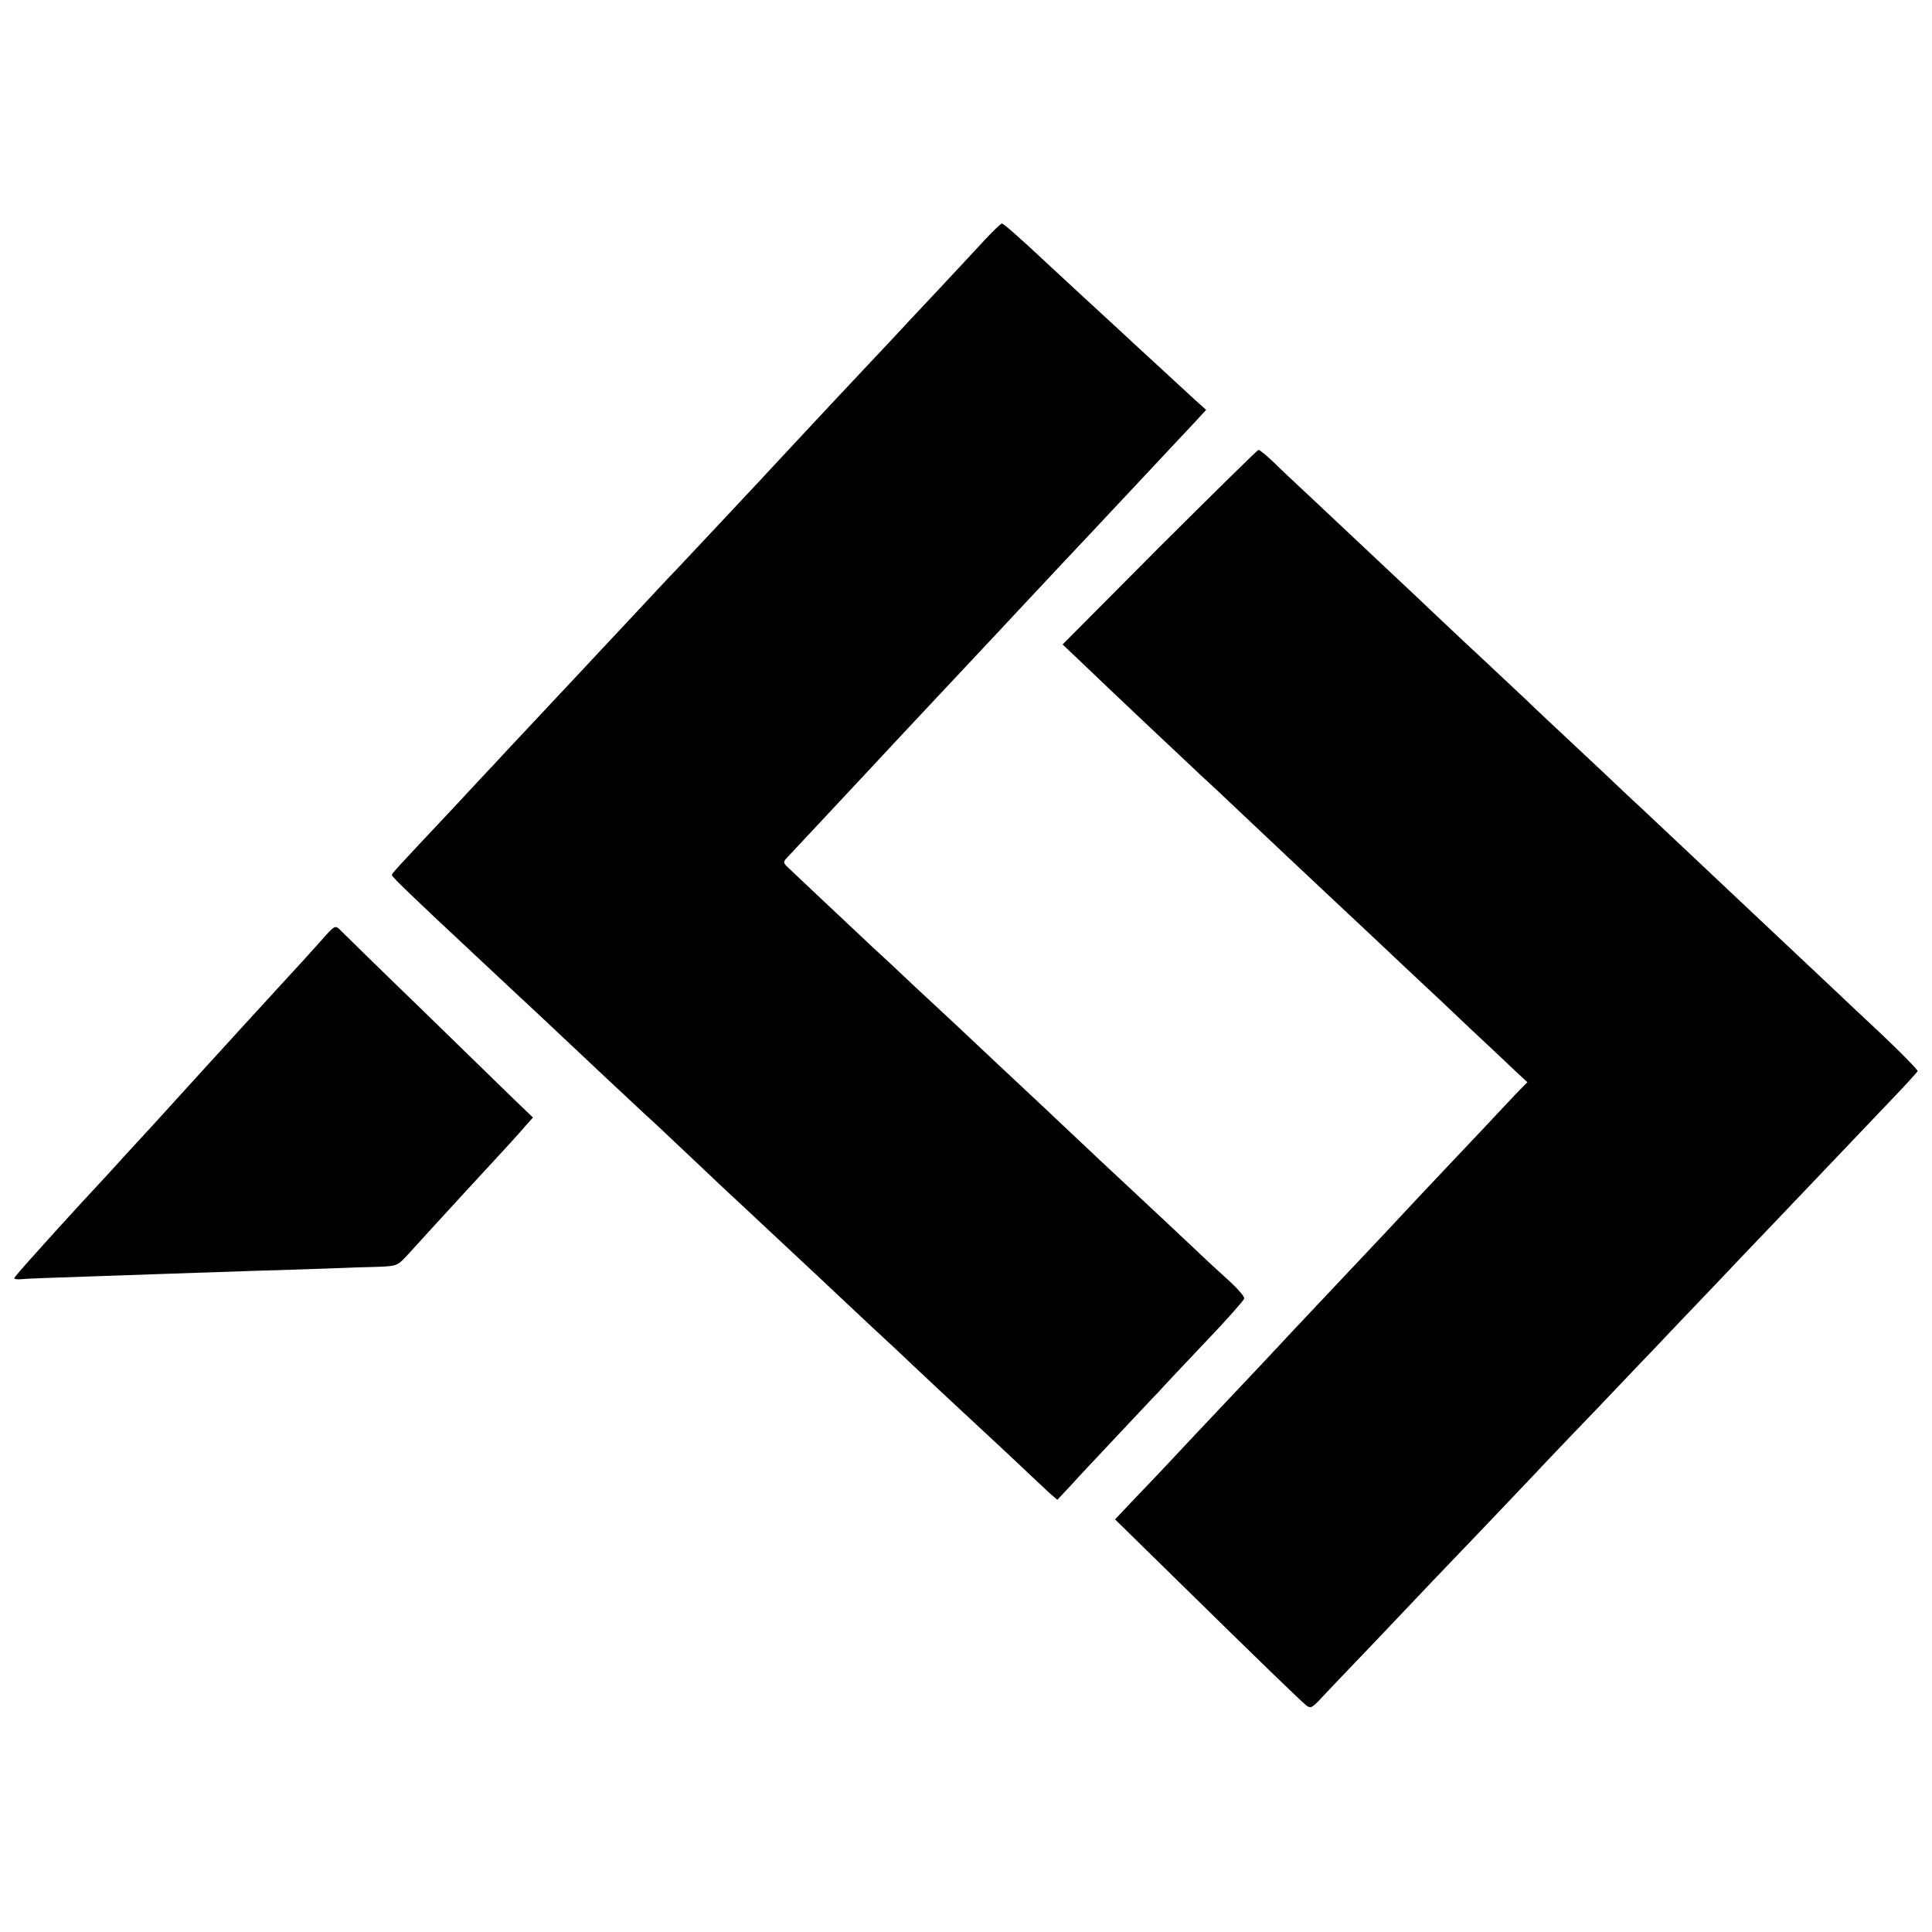 <?xml version="1.0" standalone="no"?>
<!DOCTYPE svg PUBLIC "-//W3C//DTD SVG 20010904//EN"
 "http://www.w3.org/TR/2001/REC-SVG-20010904/DTD/svg10.dtd">
<svg version="1.0" xmlns="http://www.w3.org/2000/svg"
 width="700pt" height="700pt" viewBox="0 0 700 700"
 preserveAspectRatio="xMidYMid meet">
<g transform="translate(0,700) scale(0.1,-0.1)"
fill="#000000" stroke="none">
<path d="M3570 6133 c-29 -32 -108 -116 -175 -188 -67 -71 -139 -148 -159
-170 -21 -22 -63 -67 -94 -100 -133 -141 -302 -323 -332 -355 -40 -44 -262
-280 -351 -375 -37 -38 -81 -86 -99 -105 -18 -19 -83 -89 -145 -155 -62 -66
-127 -136 -145 -155 -18 -19 -85 -91 -149 -159 -64 -68 -121 -129 -126 -135
-6 -6 -76 -81 -155 -166 -215 -229 -220 -234 -220 -241 0 -6 82 -85 290 -279
20 -19 91 -85 156 -146 66 -61 135 -126 154 -144 19 -18 95 -89 169 -159 74
-69 142 -133 152 -142 11 -9 81 -75 157 -147 75 -71 151 -143 168 -158 123
-115 262 -245 293 -274 20 -19 102 -96 181 -170 80 -74 157 -146 171 -160 24
-23 188 -176 284 -265 22 -20 72 -67 110 -103 39 -37 83 -78 98 -92 l28 -24
46 49 c25 28 101 109 168 180 68 72 135 144 151 160 15 17 90 97 168 179 78
81 142 154 144 161 2 6 -21 33 -50 60 -29 26 -92 84 -139 129 -47 44 -119 112
-160 150 -137 128 -224 209 -304 285 -68 65 -186 174 -381 358 -23 21 -94 88
-159 148 -64 61 -132 124 -150 140 -87 82 -300 282 -311 293 -17 16 -17 20 -1
36 18 20 240 256 273 292 77 83 236 253 271 290 55 58 297 317 369 394 33 36
95 101 136 145 42 44 90 96 108 115 18 19 85 91 150 160 65 69 138 148 164
175 l46 50 -39 35 c-21 19 -85 78 -141 130 -57 52 -115 106 -130 120 -39 36
-228 210 -260 240 -112 105 -164 150 -170 150 -4 0 -31 -26 -60 -57z"/>
<path d="M4201 5018 l-351 -353 79 -75 c83 -80 327 -310 424 -401 32 -29 80
-74 106 -99 102 -97 328 -309 361 -340 19 -18 91 -85 160 -150 69 -65 145
-137 170 -160 25 -23 104 -97 175 -165 72 -67 148 -139 169 -159 l40 -37 -45
-46 c-24 -26 -53 -56 -64 -68 -11 -12 -85 -91 -165 -175 -80 -85 -152 -161
-160 -170 -8 -9 -47 -50 -85 -91 -180 -191 -356 -377 -385 -409 -18 -19 -98
-105 -179 -190 -80 -85 -174 -184 -207 -220 -34 -36 -93 -99 -133 -140 l-71
-75 202 -198 c334 -328 472 -461 491 -476 15 -12 21 -9 53 25 20 22 109 115
198 208 211 222 213 225 407 427 91 96 183 192 203 214 21 22 111 117 201 210
89 94 182 191 206 216 24 26 114 120 199 209 85 90 175 184 200 210 280 294
398 418 465 488 44 46 81 87 83 91 1 4 -57 64 -129 132 -73 68 -149 140 -169
159 -20 19 -97 91 -170 160 -177 167 -197 185 -345 325 -70 66 -147 138 -170
160 -24 22 -99 92 -166 156 -68 64 -140 131 -159 149 -19 18 -69 64 -110 104
-42 39 -140 132 -220 206 -79 74 -160 151 -180 170 -48 45 -279 262 -383 360
-44 41 -103 96 -130 123 -27 26 -53 47 -57 47 -4 0 -165 -159 -359 -352z"/>
<path d="M1168 3597 c-49 -55 -70 -78 -152 -167 -28 -30 -91 -100 -141 -154
-49 -54 -101 -111 -115 -126 -14 -15 -59 -65 -101 -111 -42 -46 -87 -96 -100
-110 -13 -14 -64 -70 -114 -124 -49 -55 -117 -127 -149 -162 -32 -35 -66 -72
-75 -82 -9 -10 -50 -55 -91 -101 -41 -45 -76 -86 -78 -90 -1 -4 8 -6 21 -5 13
2 124 6 248 10 123 4 253 9 289 10 36 1 169 6 295 10 127 4 266 8 310 10 44 2
113 4 153 5 72 3 72 3 114 49 74 82 316 345 368 401 8 9 30 33 48 54 l33 37
-80 77 c-43 42 -197 192 -341 332 -145 140 -270 263 -279 272 -16 16 -20 14
-63 -35z"/>
</g>
</svg>
